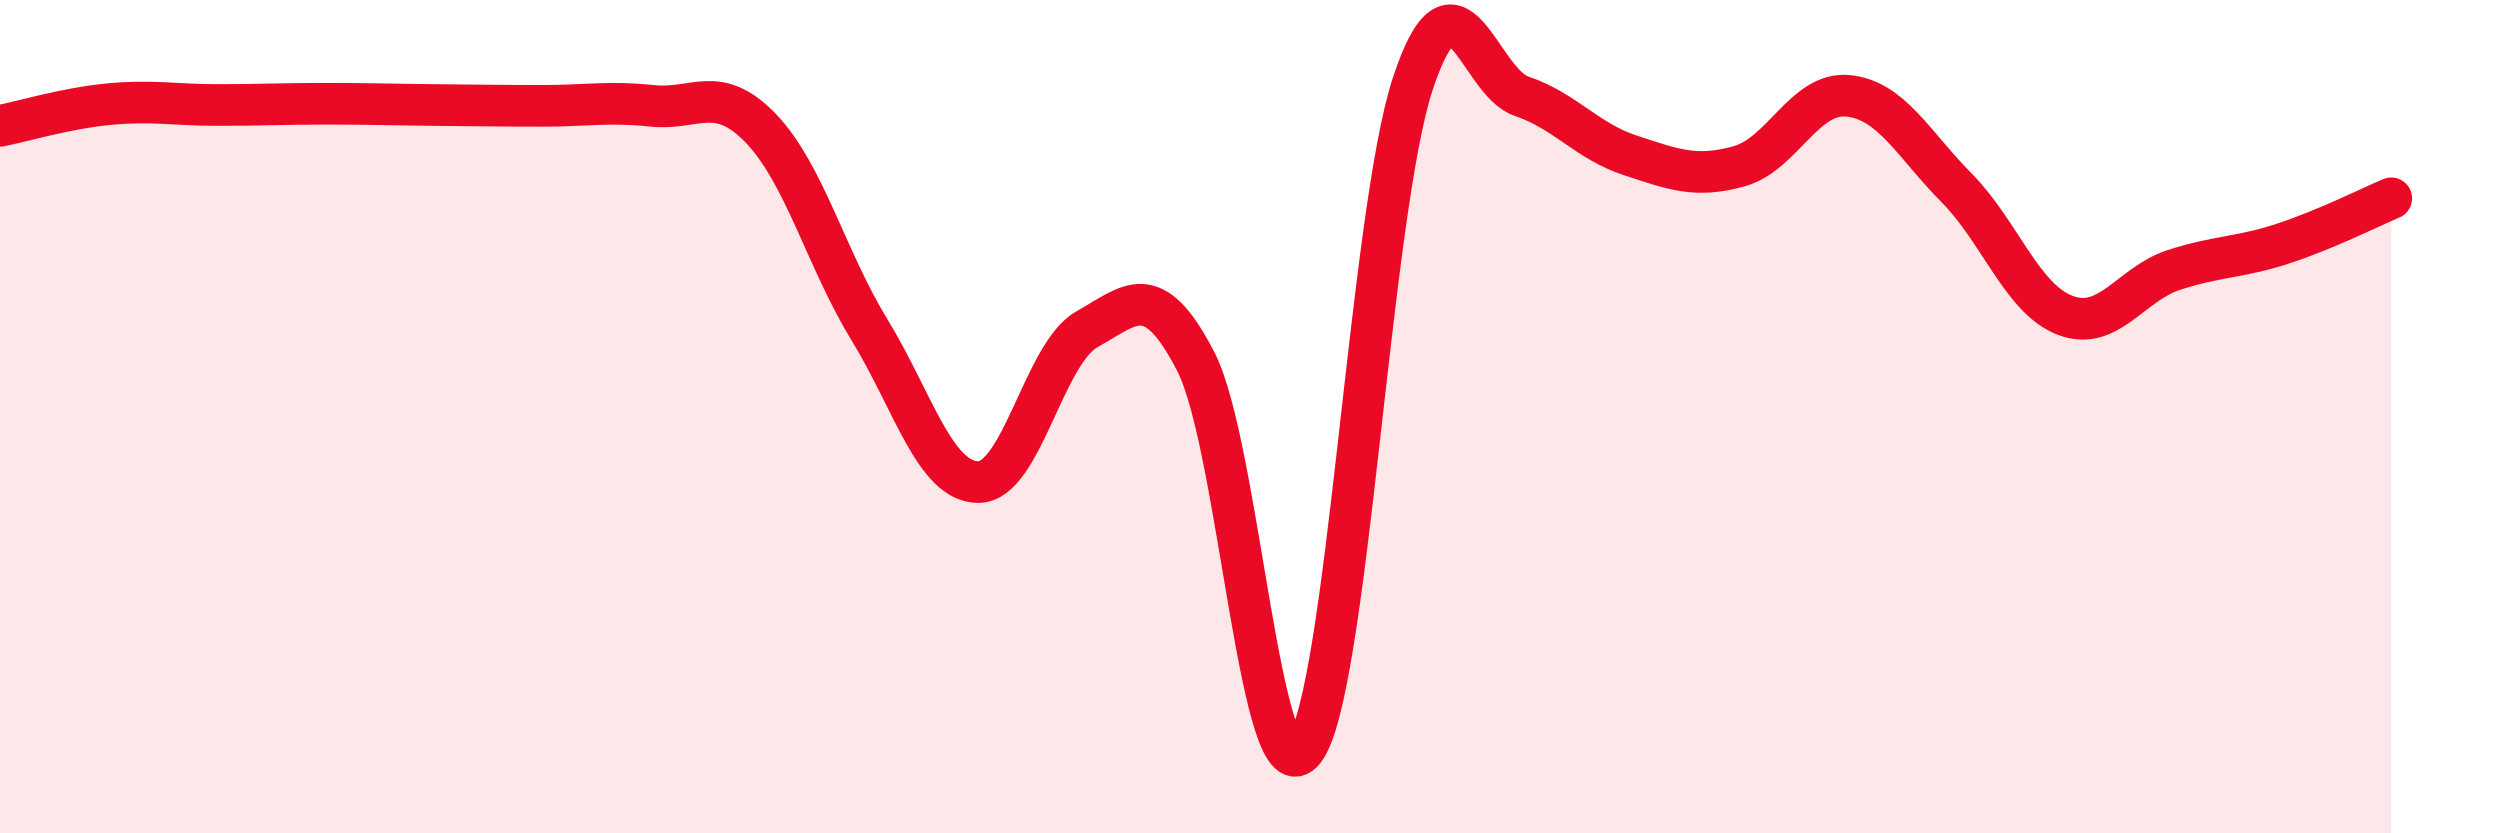 
    <svg width="60" height="20" viewBox="0 0 60 20" xmlns="http://www.w3.org/2000/svg">
      <path
        d="M 0,3.02 C 0.52,2.92 1.57,2.6 2.61,2.5 C 3.65,2.4 4.18,2.52 5.22,2.52 C 6.26,2.52 6.79,2.49 7.83,2.49 C 8.87,2.49 9.39,2.51 10.43,2.52 C 11.47,2.53 12,2.54 13.04,2.54 C 14.08,2.54 14.61,2.43 15.65,2.54 C 16.69,2.65 17.22,2 18.26,3.08 C 19.3,4.16 19.83,6.22 20.87,7.92 C 21.91,9.62 22.44,11.57 23.48,11.57 C 24.52,11.57 25.05,8.48 26.09,7.9 C 27.13,7.32 27.66,6.66 28.7,8.68 C 29.74,10.7 30.26,19.34 31.3,18 C 32.34,16.66 32.87,5.14 33.91,2 C 34.95,-1.14 35.48,1.96 36.52,2.31 C 37.56,2.66 38.09,3.39 39.13,3.73 C 40.17,4.07 40.7,4.28 41.74,3.99 C 42.78,3.7 43.31,2.2 44.35,2.3 C 45.39,2.4 45.92,3.46 46.96,4.51 C 48,5.56 48.53,7.18 49.57,7.57 C 50.61,7.96 51.13,6.82 52.17,6.48 C 53.21,6.14 53.74,6.19 54.78,5.85 C 55.82,5.51 56.87,4.98 57.39,4.76L57.39 20L0 20Z"
        fill="#EB0A25"
        opacity="0.1"
        stroke-linecap="round"
        stroke-linejoin="round"
      />
      <path
        d="M 0,3.02 C 0.52,2.92 1.57,2.6 2.61,2.5 C 3.65,2.4 4.18,2.52 5.22,2.52 C 6.26,2.52 6.79,2.49 7.83,2.49 C 8.87,2.49 9.39,2.51 10.43,2.52 C 11.47,2.53 12,2.54 13.04,2.54 C 14.08,2.54 14.61,2.43 15.65,2.54 C 16.69,2.65 17.22,2 18.26,3.08 C 19.3,4.16 19.83,6.22 20.87,7.92 C 21.91,9.62 22.44,11.57 23.48,11.57 C 24.52,11.57 25.05,8.48 26.09,7.9 C 27.13,7.32 27.66,6.66 28.7,8.68 C 29.74,10.7 30.26,19.34 31.3,18 C 32.34,16.66 32.87,5.14 33.91,2 C 34.95,-1.14 35.48,1.96 36.52,2.31 C 37.56,2.66 38.09,3.39 39.13,3.73 C 40.17,4.07 40.7,4.28 41.74,3.99 C 42.78,3.7 43.31,2.2 44.35,2.3 C 45.39,2.4 45.92,3.46 46.96,4.51 C 48,5.56 48.53,7.18 49.57,7.57 C 50.61,7.96 51.13,6.82 52.17,6.48 C 53.21,6.14 53.74,6.19 54.78,5.85 C 55.82,5.51 56.87,4.98 57.39,4.76"
        stroke="#EB0A25"
        stroke-width="1"
        fill="none"
        stroke-linecap="round"
        stroke-linejoin="round"
      />
    </svg>
  